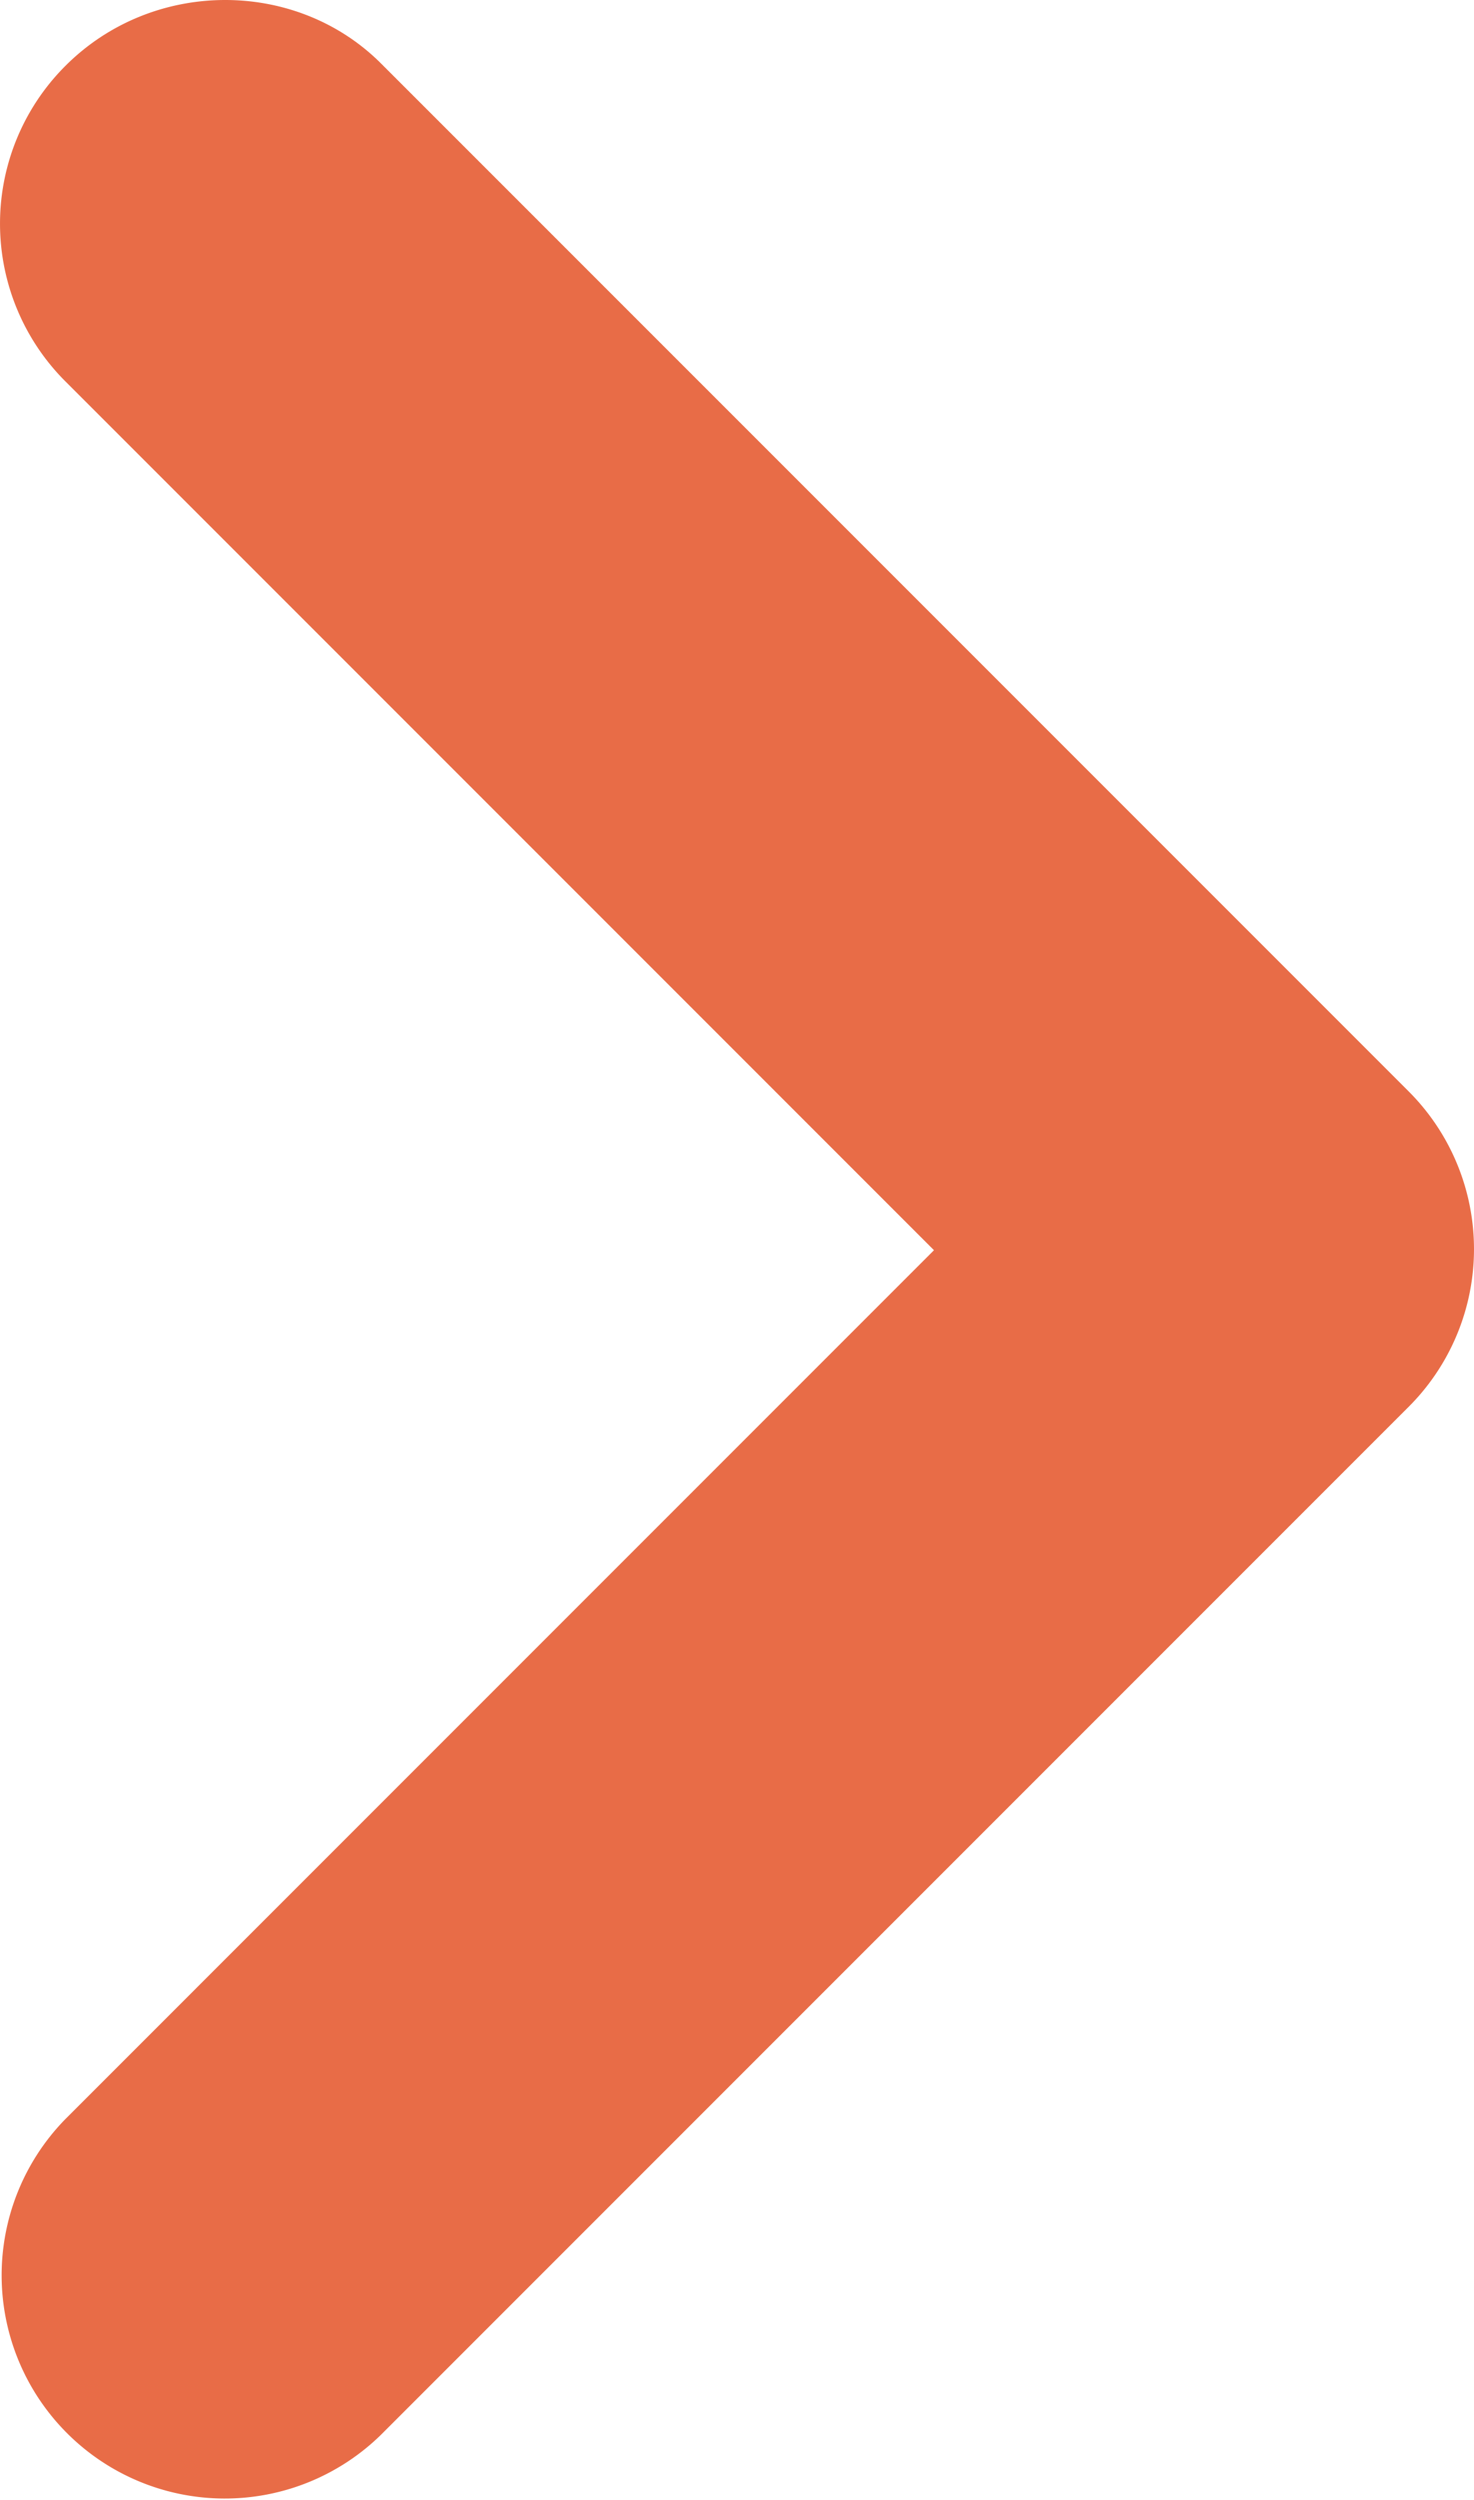 <svg xmlns="http://www.w3.org/2000/svg" width="207.094" height="351.171" viewBox="0 0 207.094 351.171">
  <path id="Path_681" data-name="Path 681" d="M18.2,15.655A31.319,31.319,0,0,0,18.2,60L140.22,182.022,18.2,304.045A31.356,31.356,0,0,0,62.54,348.389L206.892,204.036a31.319,31.319,0,0,0,0-44.344L62.54,15.34C50.589,3.39,30.462,3.39,18.2,15.655Z" transform="translate(-8.998 -6.416)" fill="#e86c47"/>
</svg>

